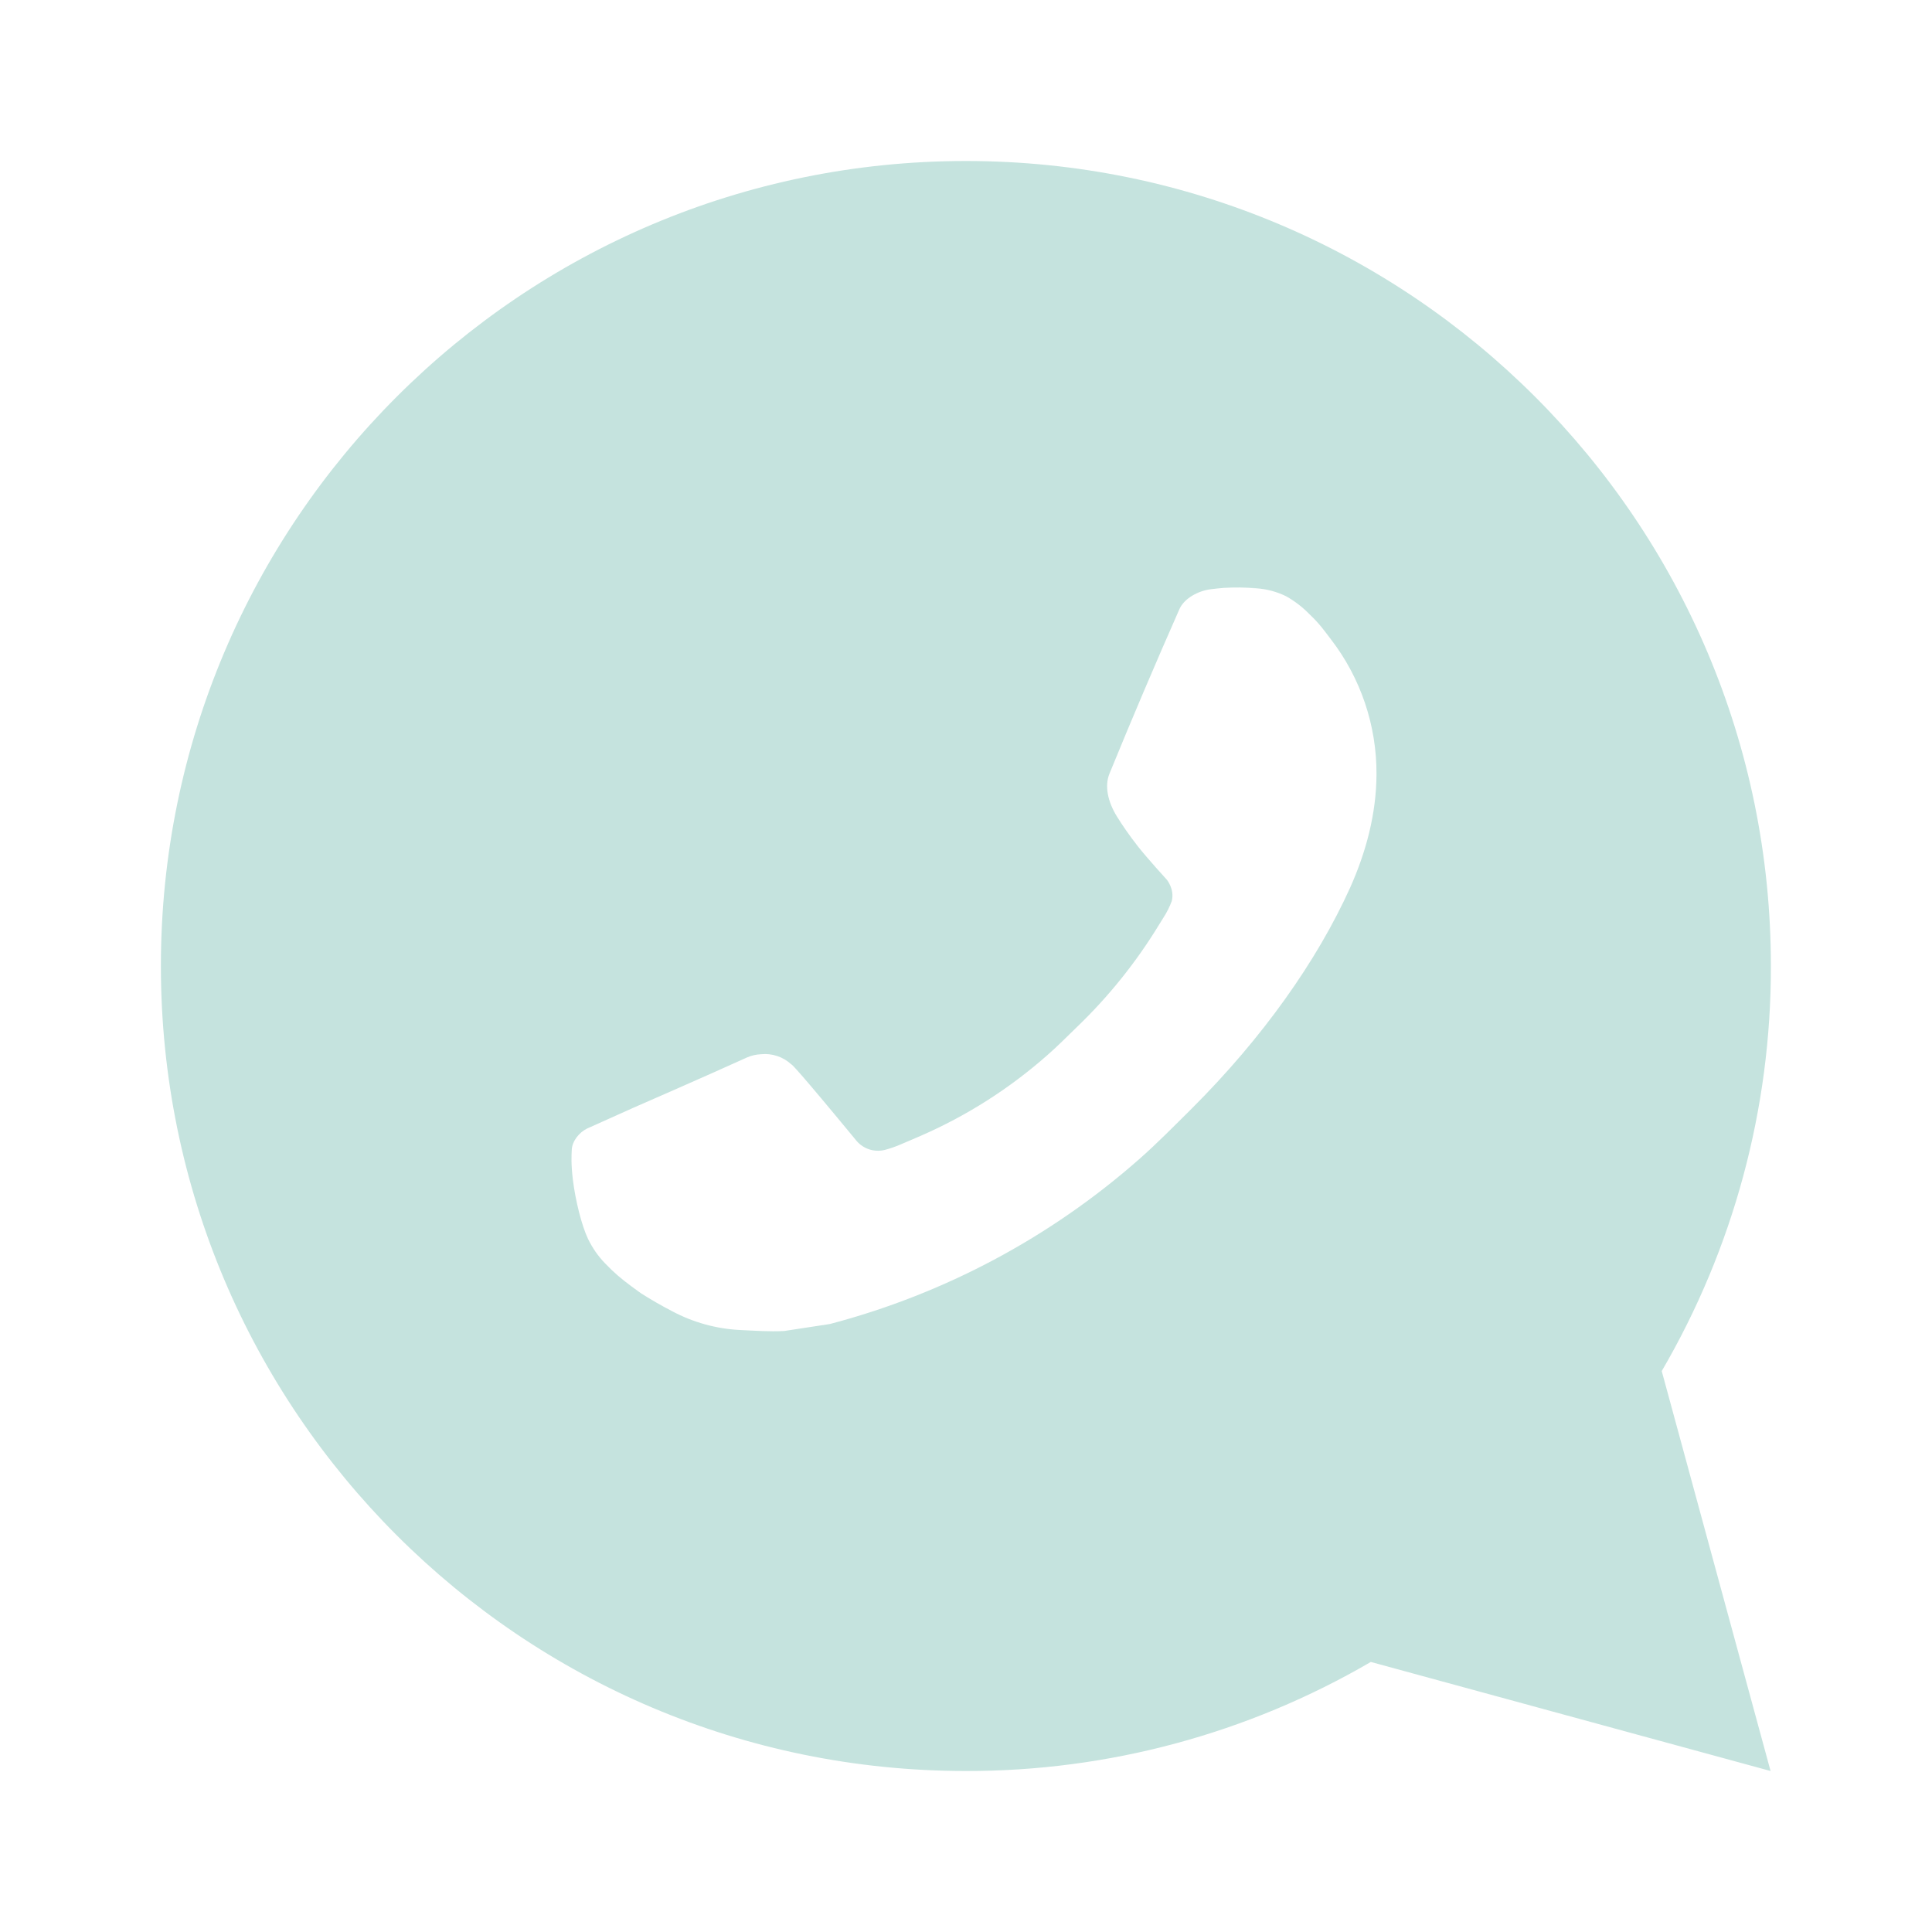 <?xml version="1.0" encoding="UTF-8"?> <svg xmlns="http://www.w3.org/2000/svg" width="36" height="36" viewBox="0 0 36 36" fill="none"><path d="M17.998 3C9.714 3 2.998 9.716 2.998 18C2.998 26.285 9.714 33 17.998 33C20.649 33.005 23.253 32.303 25.543 30.968L32.992 33L30.964 25.548C32.301 23.257 33.003 20.652 32.998 18C32.998 9.716 26.282 3 17.998 3ZM23.11 10.95L23.41 10.962C23.604 10.975 23.794 11.026 23.968 11.112C24.131 11.204 24.279 11.319 24.409 11.454C24.589 11.623 24.691 11.771 24.8 11.913C25.355 12.634 25.654 13.52 25.649 14.43C25.646 15.165 25.454 15.88 25.154 16.549C24.541 17.902 23.532 19.335 22.2 20.663C21.878 20.982 21.564 21.303 21.224 21.602C19.569 23.059 17.597 24.11 15.464 24.671L14.613 24.801C14.335 24.816 14.057 24.795 13.778 24.782C13.342 24.759 12.915 24.64 12.529 24.435C12.333 24.334 12.141 24.223 11.954 24.105C11.954 24.105 11.891 24.062 11.767 23.97C11.565 23.82 11.44 23.713 11.272 23.538C11.146 23.408 11.041 23.257 10.957 23.085C10.84 22.84 10.723 22.374 10.675 21.985C10.639 21.689 10.649 21.526 10.654 21.426C10.66 21.265 10.793 21.099 10.939 21.029L11.812 20.637C11.812 20.637 13.117 20.069 13.915 19.706C13.999 19.669 14.088 19.648 14.179 19.644C14.282 19.633 14.385 19.645 14.483 19.678C14.581 19.71 14.671 19.764 14.746 19.834C14.754 19.831 14.854 19.917 15.938 21.231C16.001 21.315 16.087 21.378 16.185 21.413C16.283 21.447 16.39 21.452 16.491 21.426C16.588 21.4 16.684 21.367 16.777 21.327C16.963 21.249 17.027 21.219 17.155 21.165C18.016 20.79 18.813 20.282 19.517 19.66C19.706 19.495 19.882 19.316 20.062 19.142C20.652 18.576 21.166 17.937 21.592 17.239L21.68 17.097C21.743 17.001 21.794 16.898 21.834 16.79C21.89 16.569 21.742 16.392 21.742 16.392C21.742 16.392 21.378 15.993 21.208 15.777C21.043 15.567 20.904 15.363 20.814 15.217C20.637 14.932 20.581 14.64 20.674 14.414C21.094 13.387 21.528 12.367 21.976 11.352C22.064 11.151 22.327 11.007 22.566 10.979C22.646 10.969 22.727 10.96 22.808 10.954C23.01 10.943 23.212 10.945 23.413 10.96L23.11 10.95Z" fill="#C5E3DE"></path></svg> 